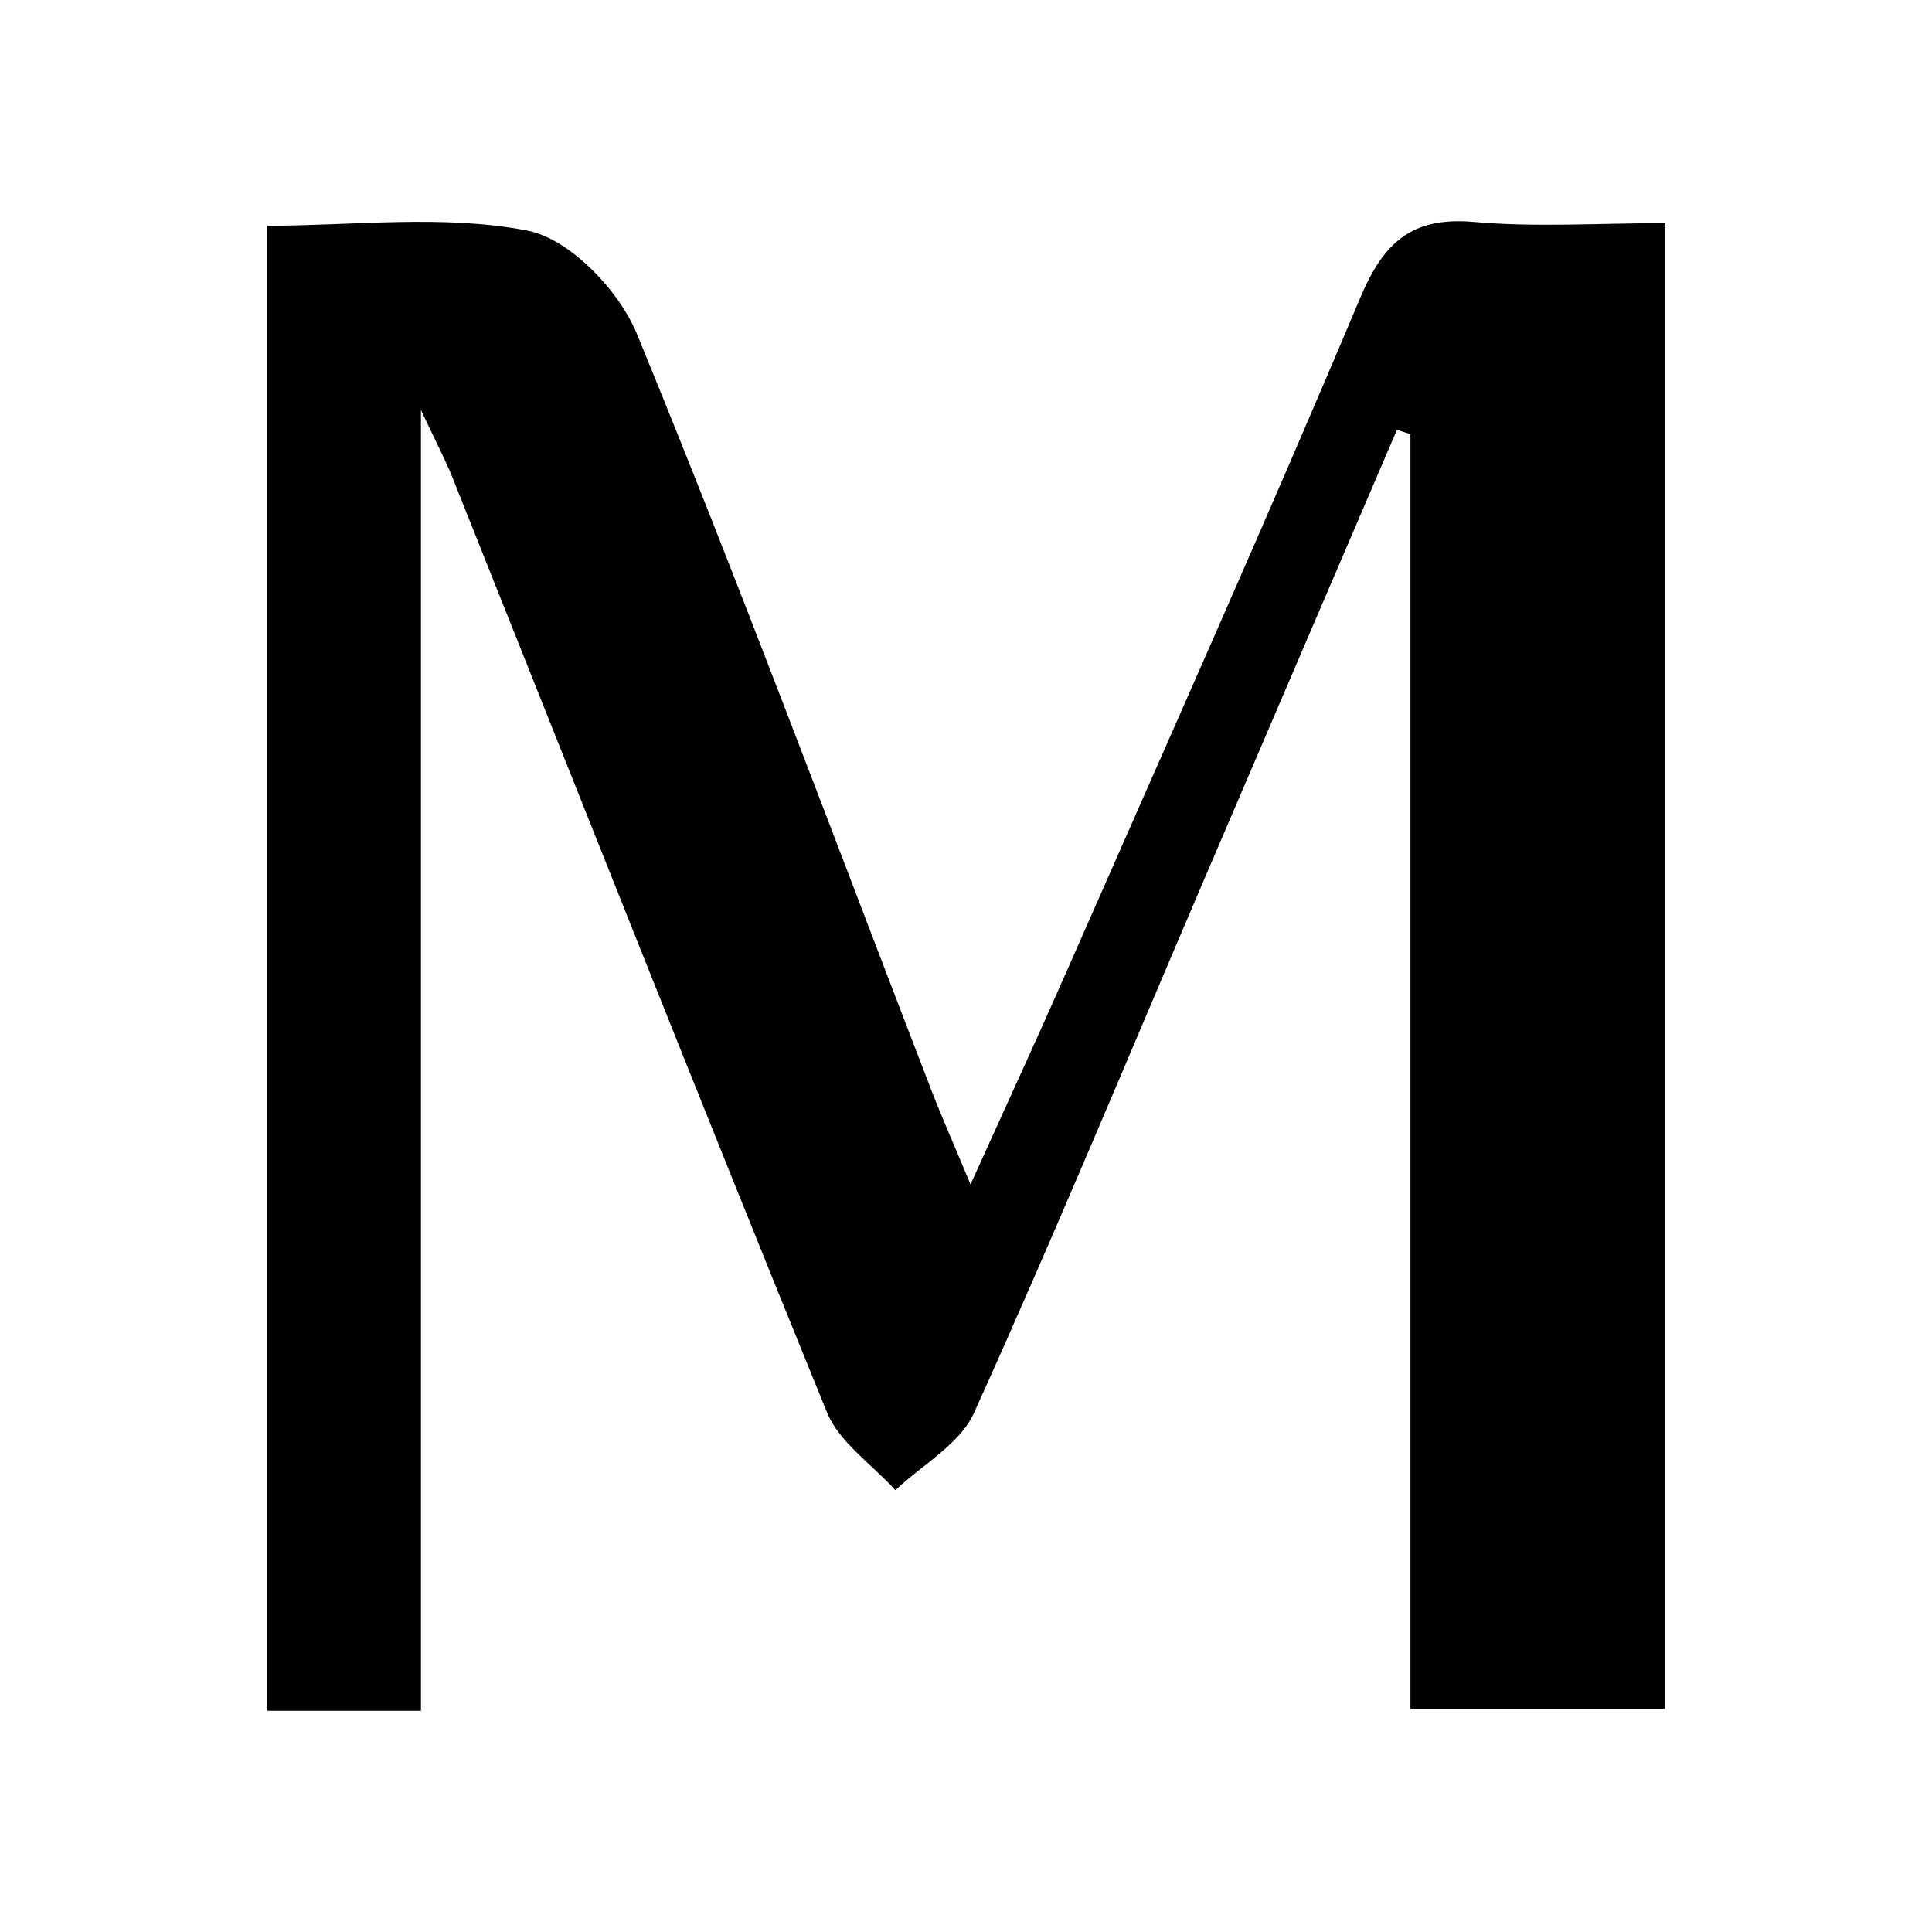 <?xml version="1.0" encoding="utf-8"?>
<!-- Generator: Adobe Illustrator 17.0.0, SVG Export Plug-In . SVG Version: 6.00 Build 0)  -->
<!DOCTYPE svg PUBLIC "-//W3C//DTD SVG 1.1//EN" "http://www.w3.org/Graphics/SVG/1.1/DTD/svg11.dtd">
<svg version="1.1" id="Layer_1" xmlns="http://www.w3.org/2000/svg" xmlns:xlink="http://www.w3.org/1999/xlink" x="0px" y="0px"
	 width="200px" height="200px" viewBox="0 0 200 200" enable-background="new 0 0 200 200" xml:space="preserve">
<g>
	<path d="M43.576,42.44c0,46.327,0,90.291,0,134.657c-5.048,0-10.256,0-15.91,0c0-51.106,0-101.9,0-153.727
		c8.908,0,18.18-1.183,26.901,0.496c4.397,0.847,9.506,6.18,11.36,10.69c10.639,25.883,20.391,52.131,30.465,78.247
		c1.034,2.68,2.201,5.308,4.077,9.809c3.821-8.46,6.95-15.231,9.95-22.058c10.203-23.214,20.558-46.366,30.397-69.733
		c2.429-5.769,5.371-8.412,11.791-7.842c6.396,0.567,12.881,0.124,19.725,0.124c0,51.602,0,102.395,0,153.792
		c-8.544,0-17.245,0-26.323,0c0-44.053,0-87.998,0-131.944c-0.465-0.153-0.929-0.307-1.394-0.46
		c-6.655,15.518-13.319,31.031-19.963,46.554c-7.888,18.431-15.559,36.959-23.823,55.22c-1.462,3.232-5.361,5.361-8.135,7.999
		c-2.415-2.67-5.815-4.938-7.092-8.071c-13.124-32.201-25.9-64.543-38.793-96.839C46.172,47.754,45.355,46.224,43.576,42.44z"/>
</g>
</svg>
